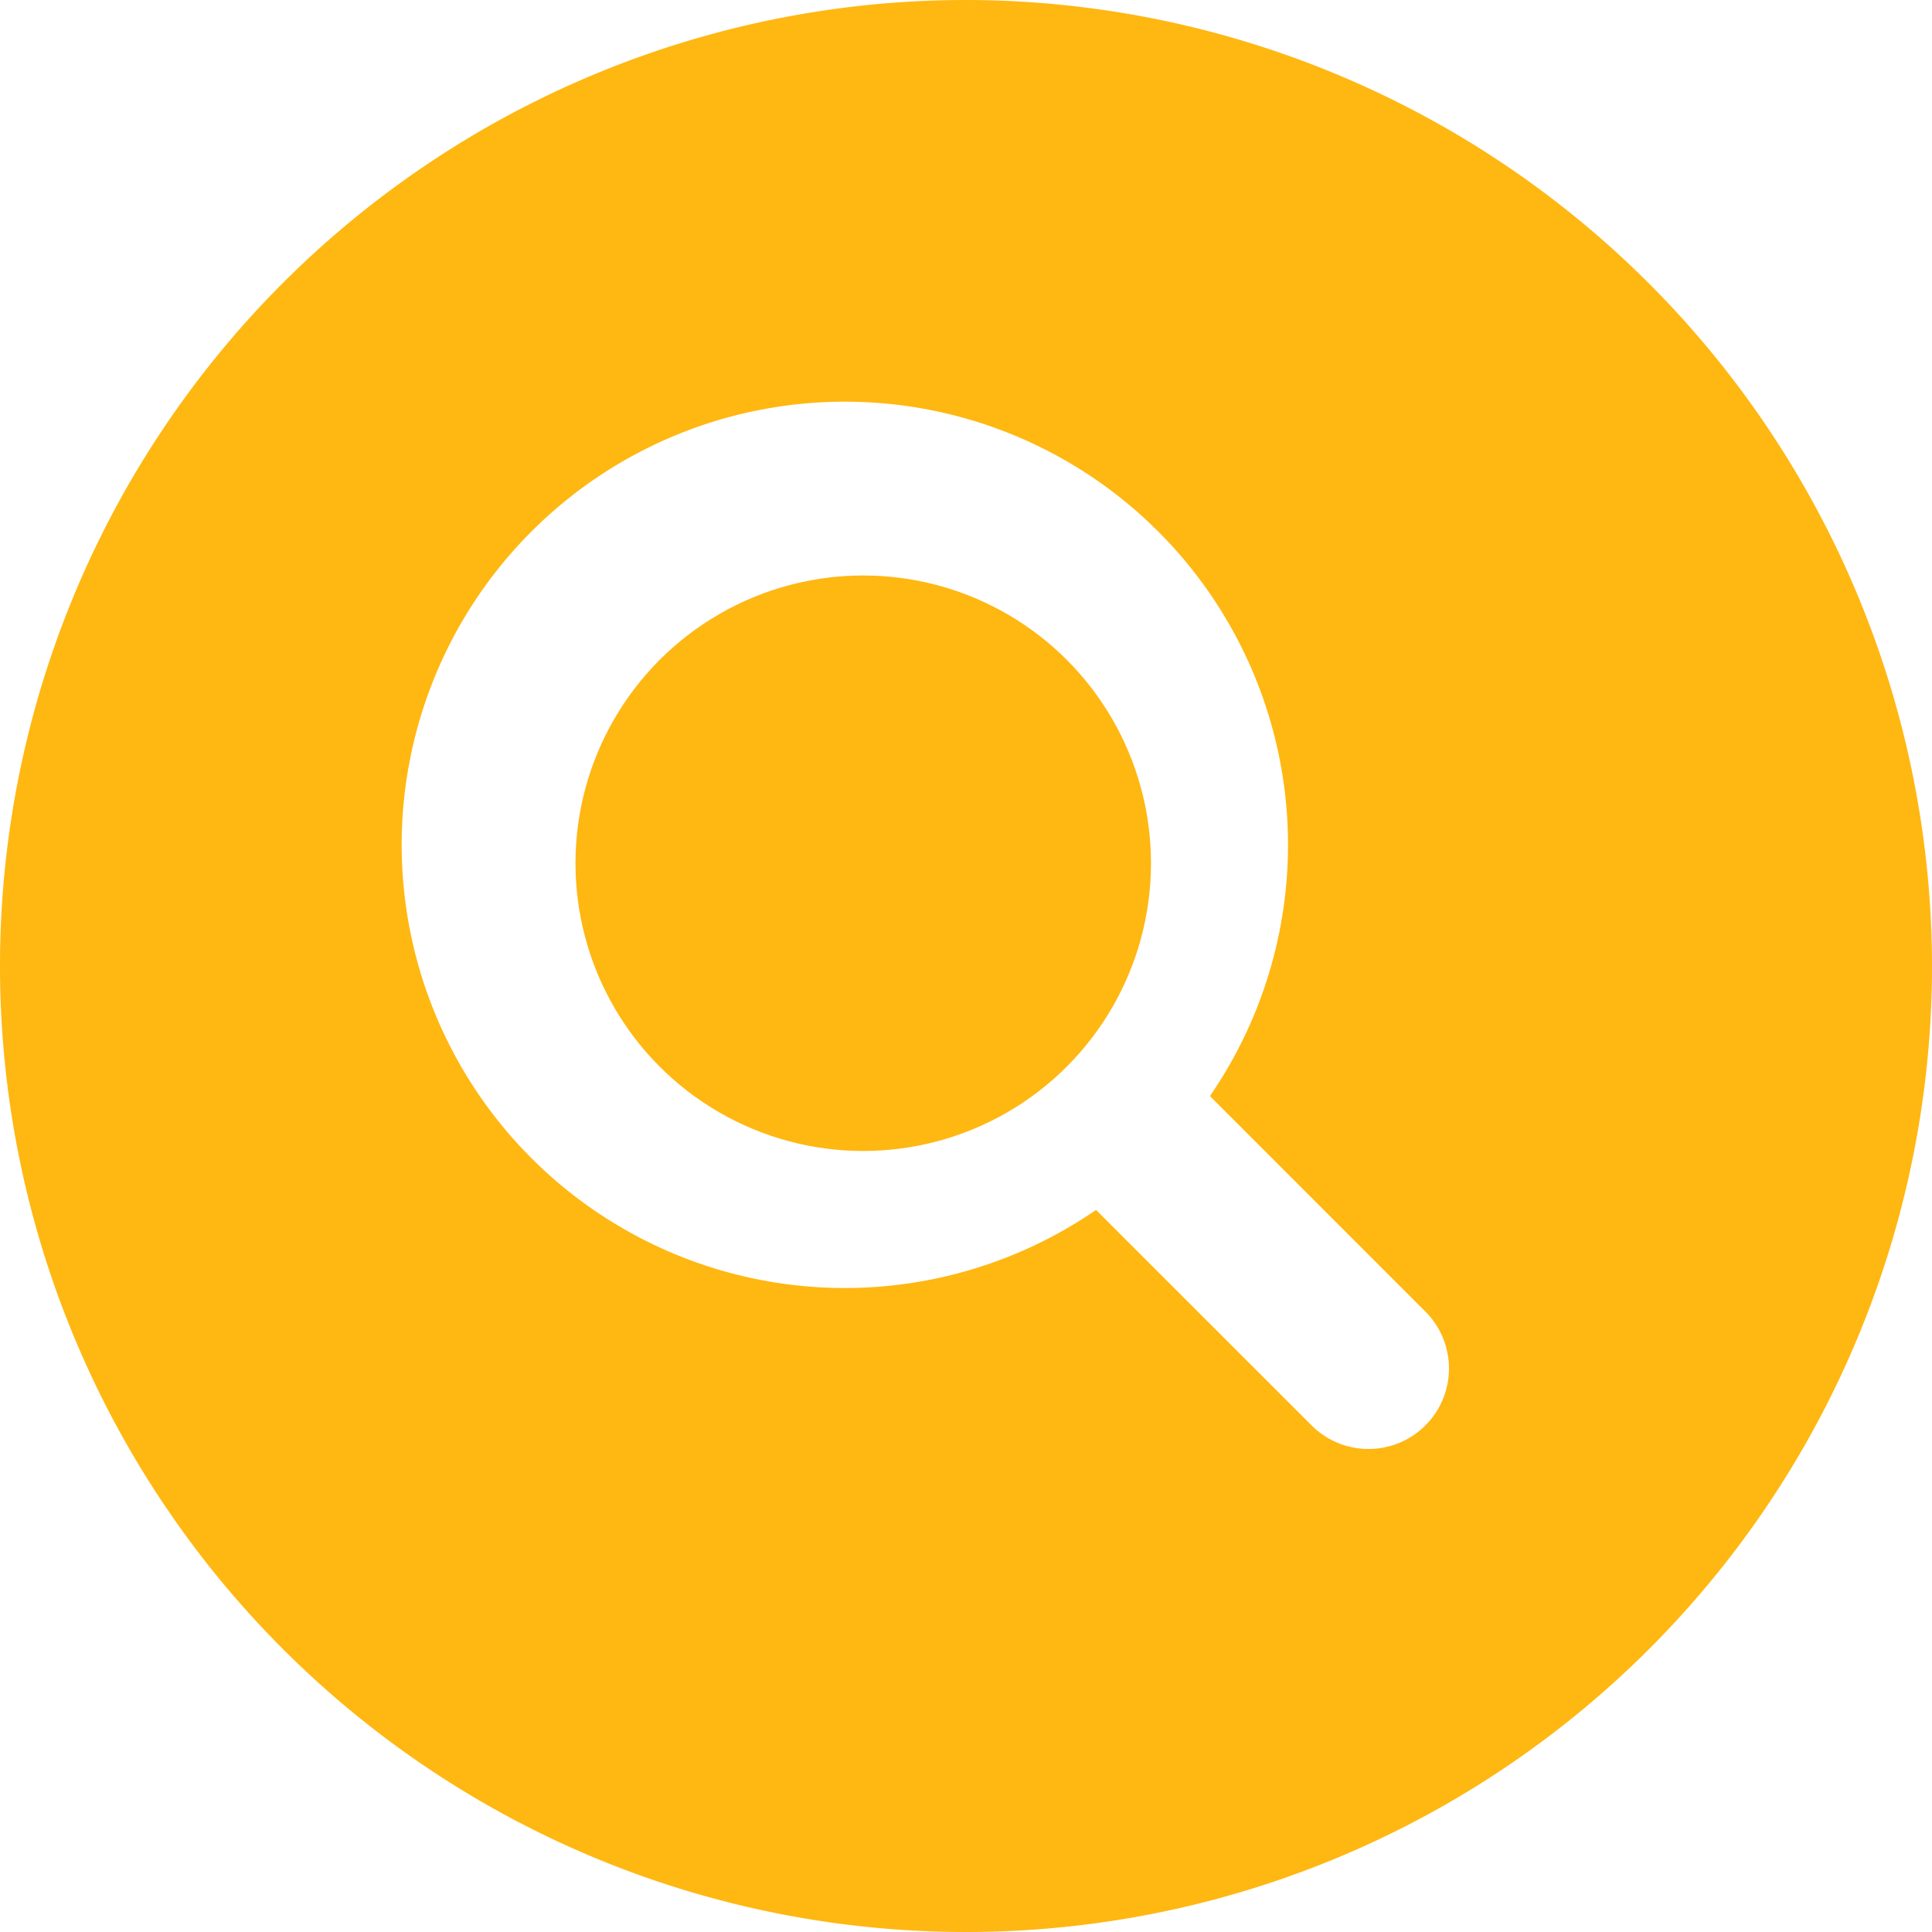 <svg xmlns="http://www.w3.org/2000/svg" width="47" height="47" viewBox="0 0 47 47">
  <g id="search-circle" transform="translate(-64 -64)">
    <path id="Tracciato_2995" data-name="Tracciato 2995" d="M87.5,64A23.5,23.5,0,1,0,111,87.5,23.526,23.526,0,0,0,87.5,64ZM98.676,98.676a1.958,1.958,0,0,1-2.769,0l-5.243-5.242a10.781,10.781,0,1,1,2.77-2.77l5.242,5.243A1.958,1.958,0,0,1,98.676,98.676Z" fill="#ffb711"/>
    <circle id="Ellisse_84" data-name="Ellisse 84" cx="7" cy="7" r="7" transform="translate(78 78)" fill="#ffb711"/>
  </g>
</svg>
